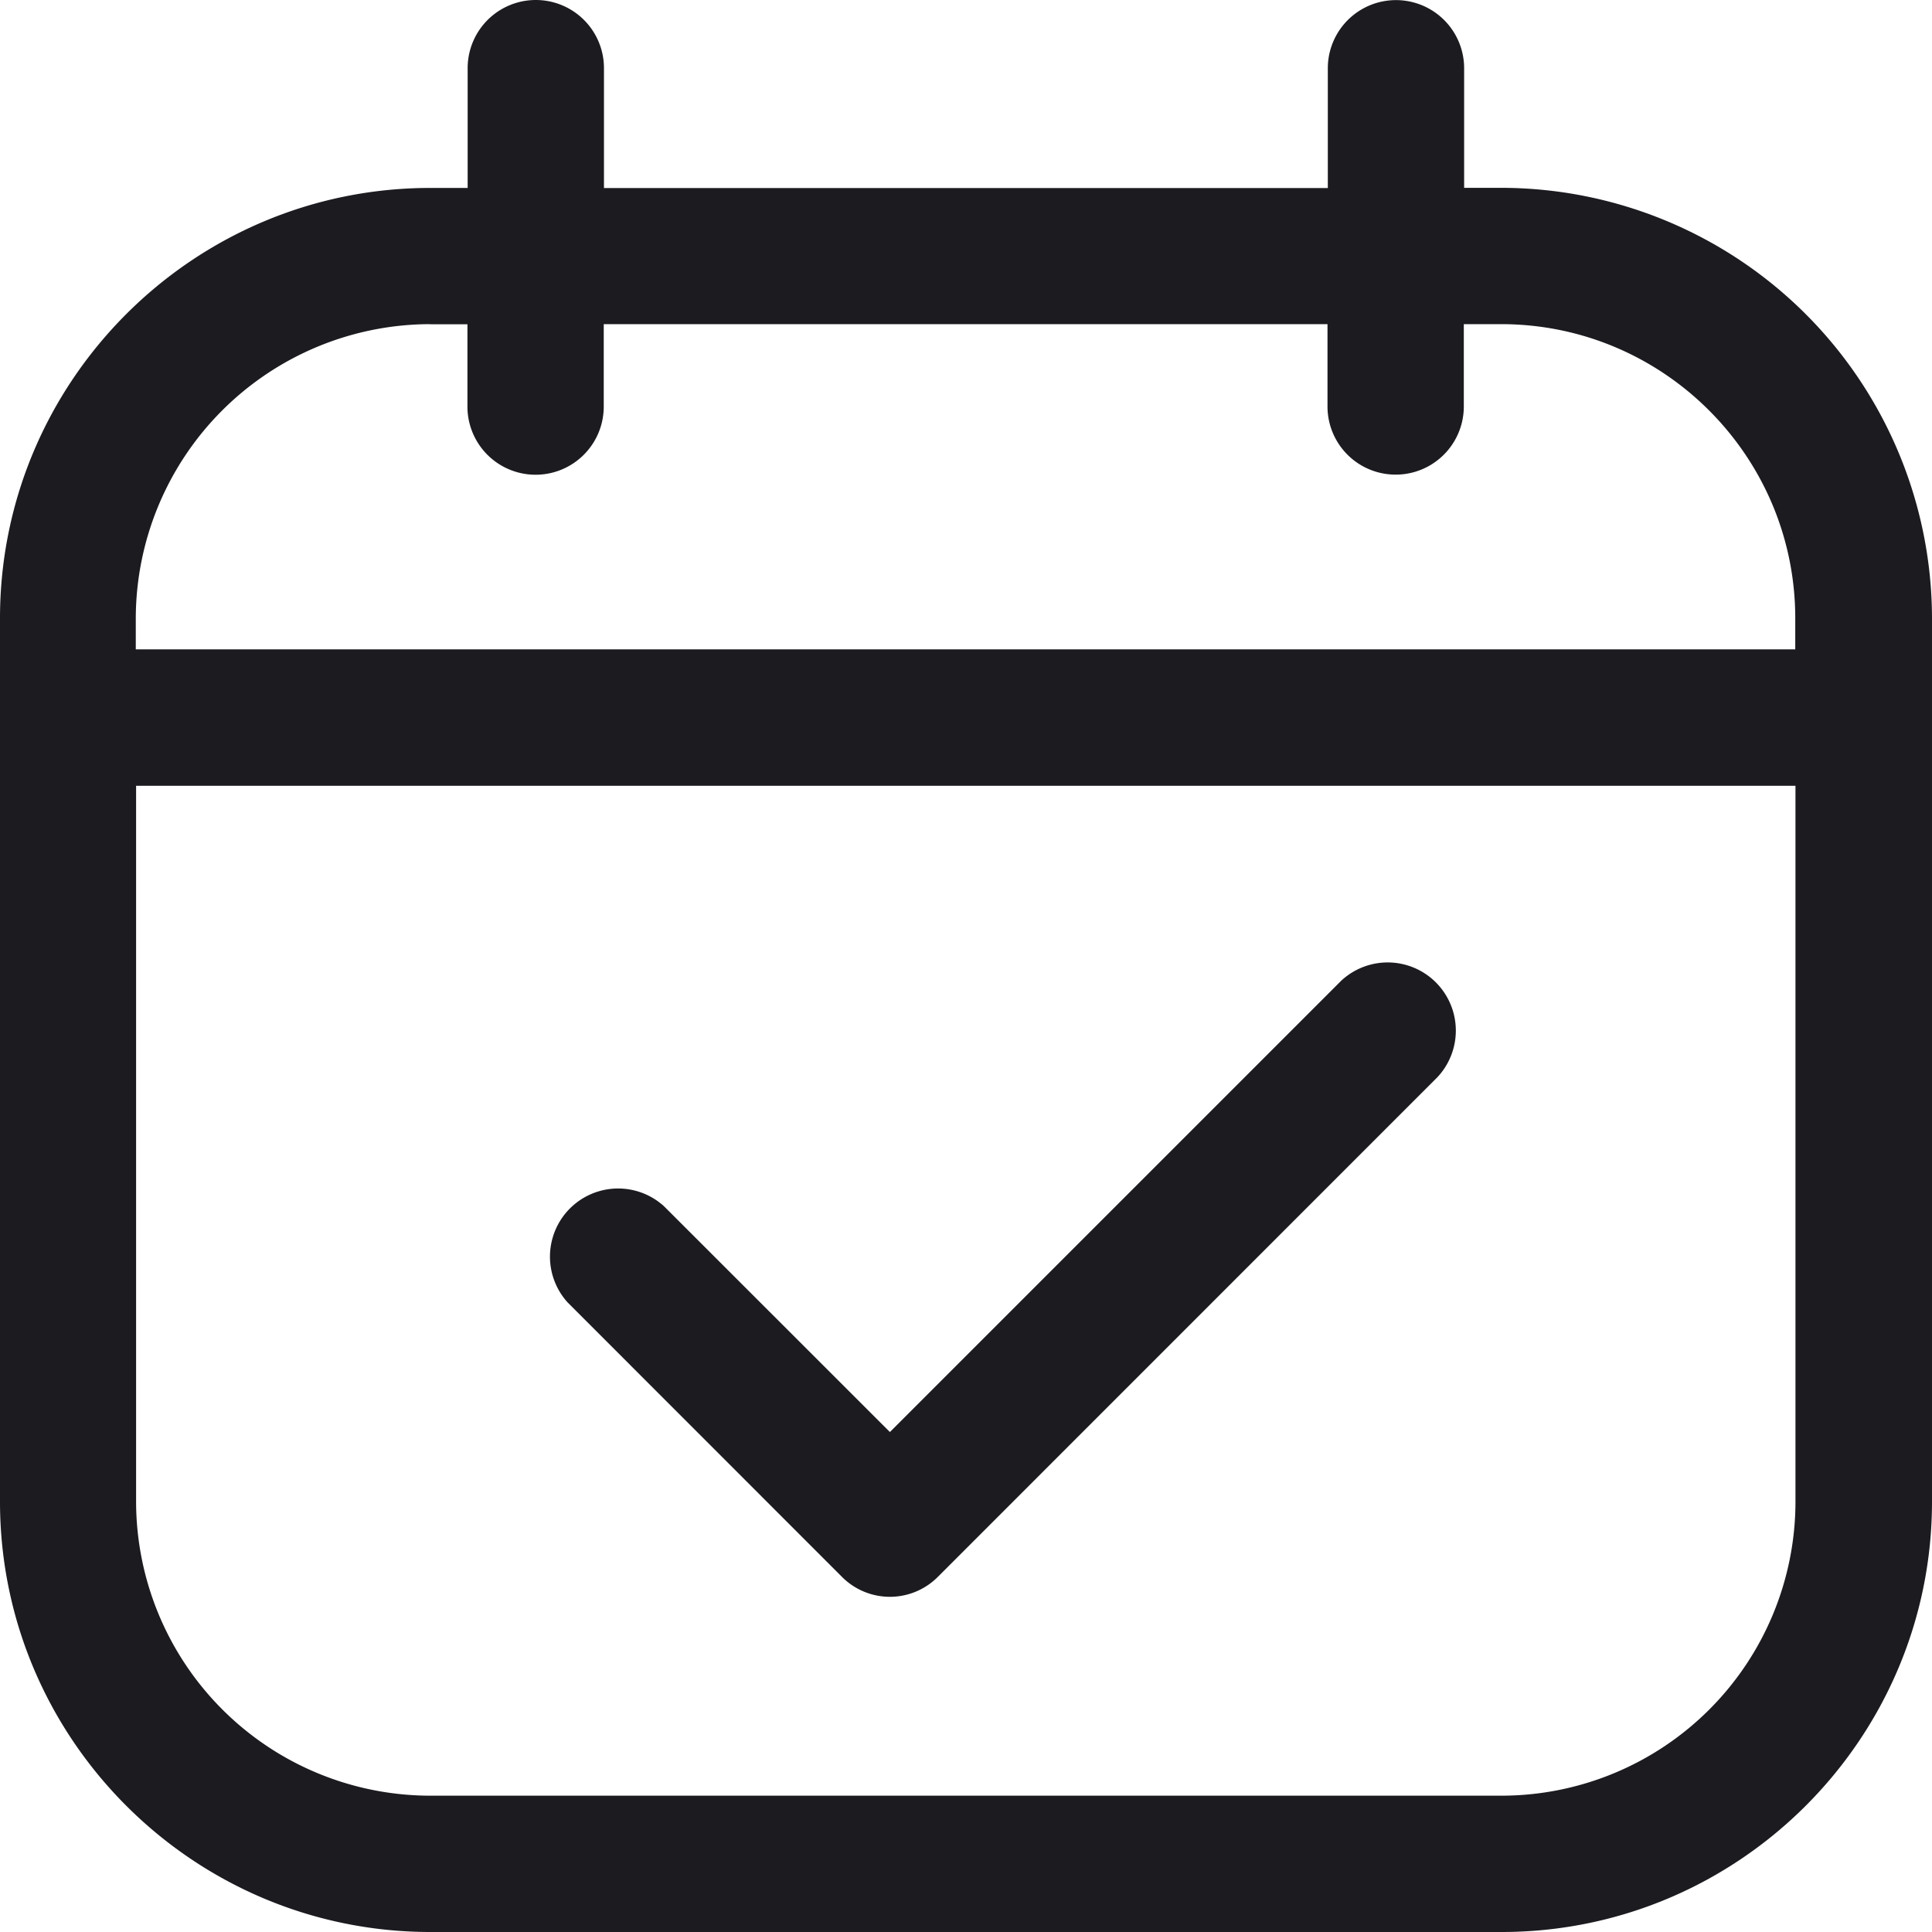 <svg width="18" height="18" viewBox="0 0 18 18" xmlns="http://www.w3.org/2000/svg">
    <g fill="#1B1B20" fill-rule="nonzero">
        <path d="M13.988 1.75h-.347V.636a.634.634 0 1 0-1.27 0v1.116H5.627V.635a.634.634 0 1 0-1.27 0v1.116H4.01C1.8 1.75 0 3.55 0 5.76v8.23C0 16.2 1.8 18 4.01 18h9.98C16.2 18 18 16.2 18 13.99V5.76a4.017 4.017 0 0 0-4.012-4.01zm-9.98 1.271h.347v.767a.634.634 0 1 0 1.27 0V3.02h6.743v.767a.634.634 0 1 0 1.27 0V3.02h.348c1.51 0 2.74 1.228 2.74 2.74v.29H1.265v-.29a2.747 2.747 0 0 1 2.742-2.74zm9.98 13.709h-9.98a2.743 2.743 0 0 1-2.74-2.74V7.321h15.46v6.67a2.741 2.741 0 0 1-2.74 2.739z"/>
        <path d="m12.495 9.138-4.204 4.204-2.105-2.104a.635.635 0 0 0-.897.897l2.553 2.554a.63.63 0 0 0 .898 0l4.653-4.654a.635.635 0 0 0-.898-.897z"/>
    </g>
</svg>
